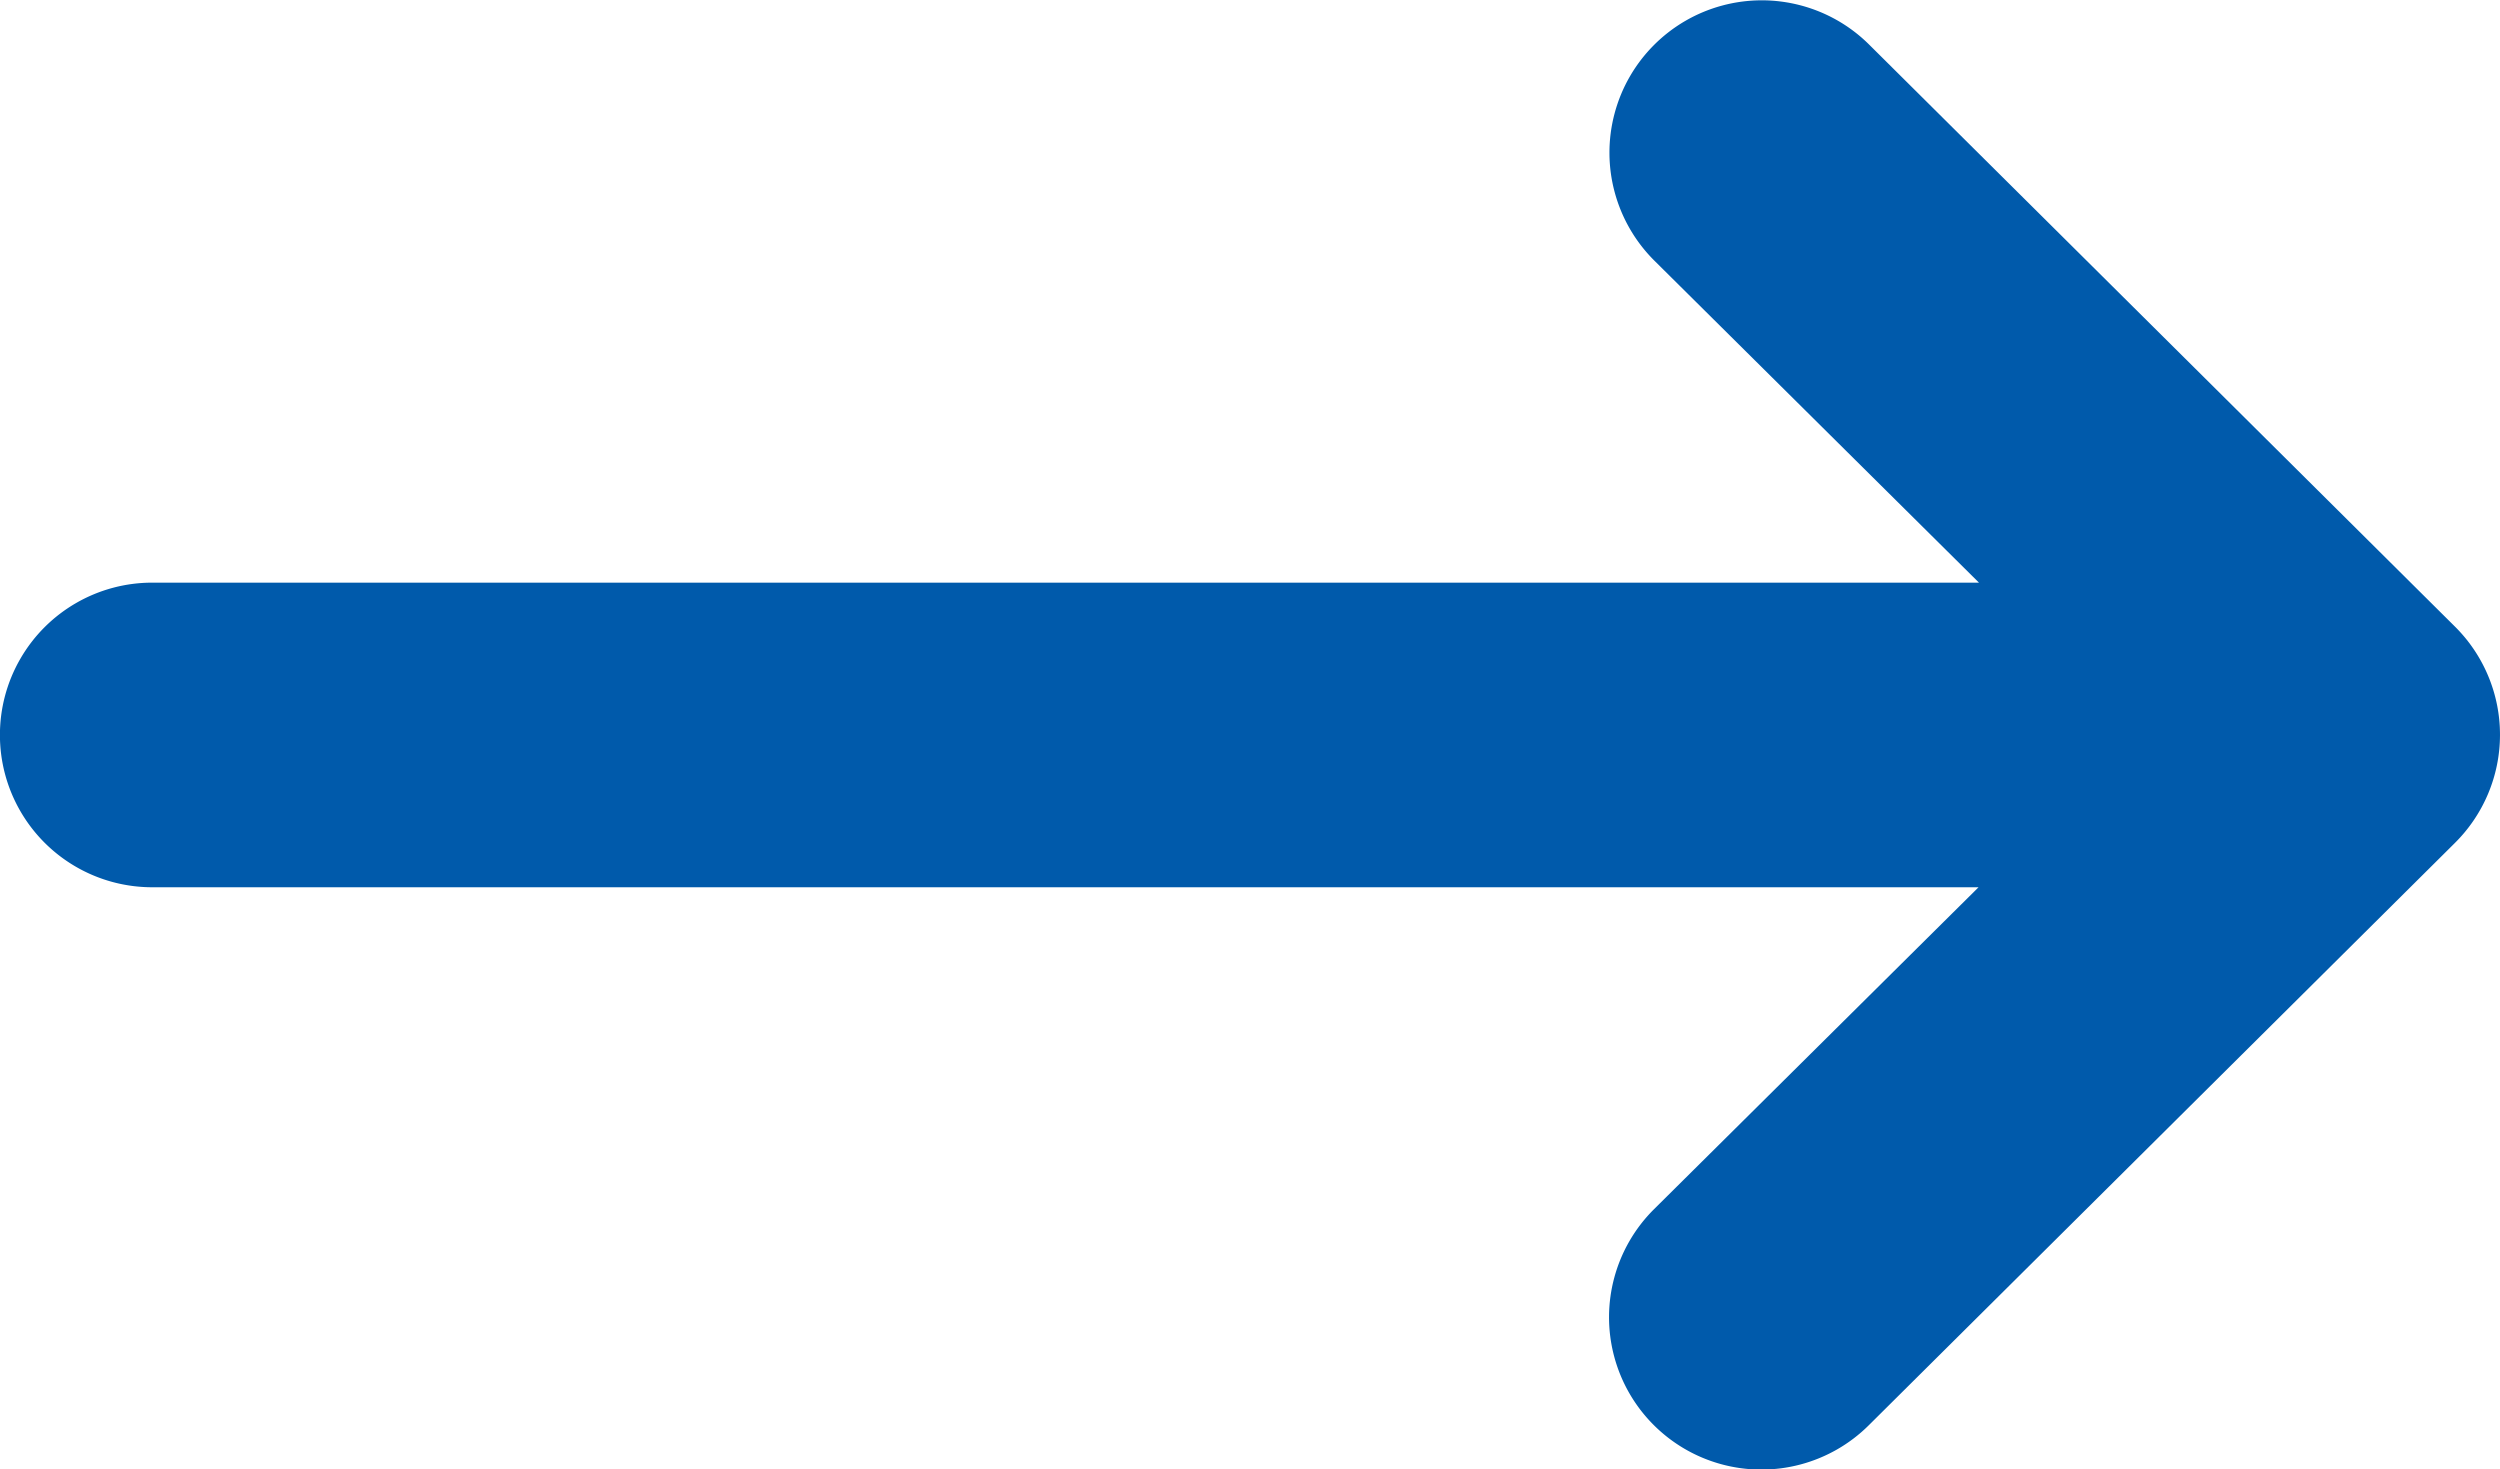 <svg xmlns="http://www.w3.org/2000/svg" width="18.343" height="10.779" viewBox="0 0 18.343 10.779"><defs><style>.a{fill:#005aab;}</style></defs><g transform="translate(-7 -133)"><g transform="translate(7 133)"><path class="a" d="M25.015,137.6h0l-4.3-4.272a1.117,1.117,0,0,0-1.577,1.584l2.382,2.363H8.117a1.117,1.117,0,1,0,0,2.235h13.4l-2.382,2.363a1.117,1.117,0,0,0,1.577,1.584l4.3-4.272h0A1.118,1.118,0,0,0,25.015,137.6Z" transform="translate(-7 -133)"/></g></g></svg>
